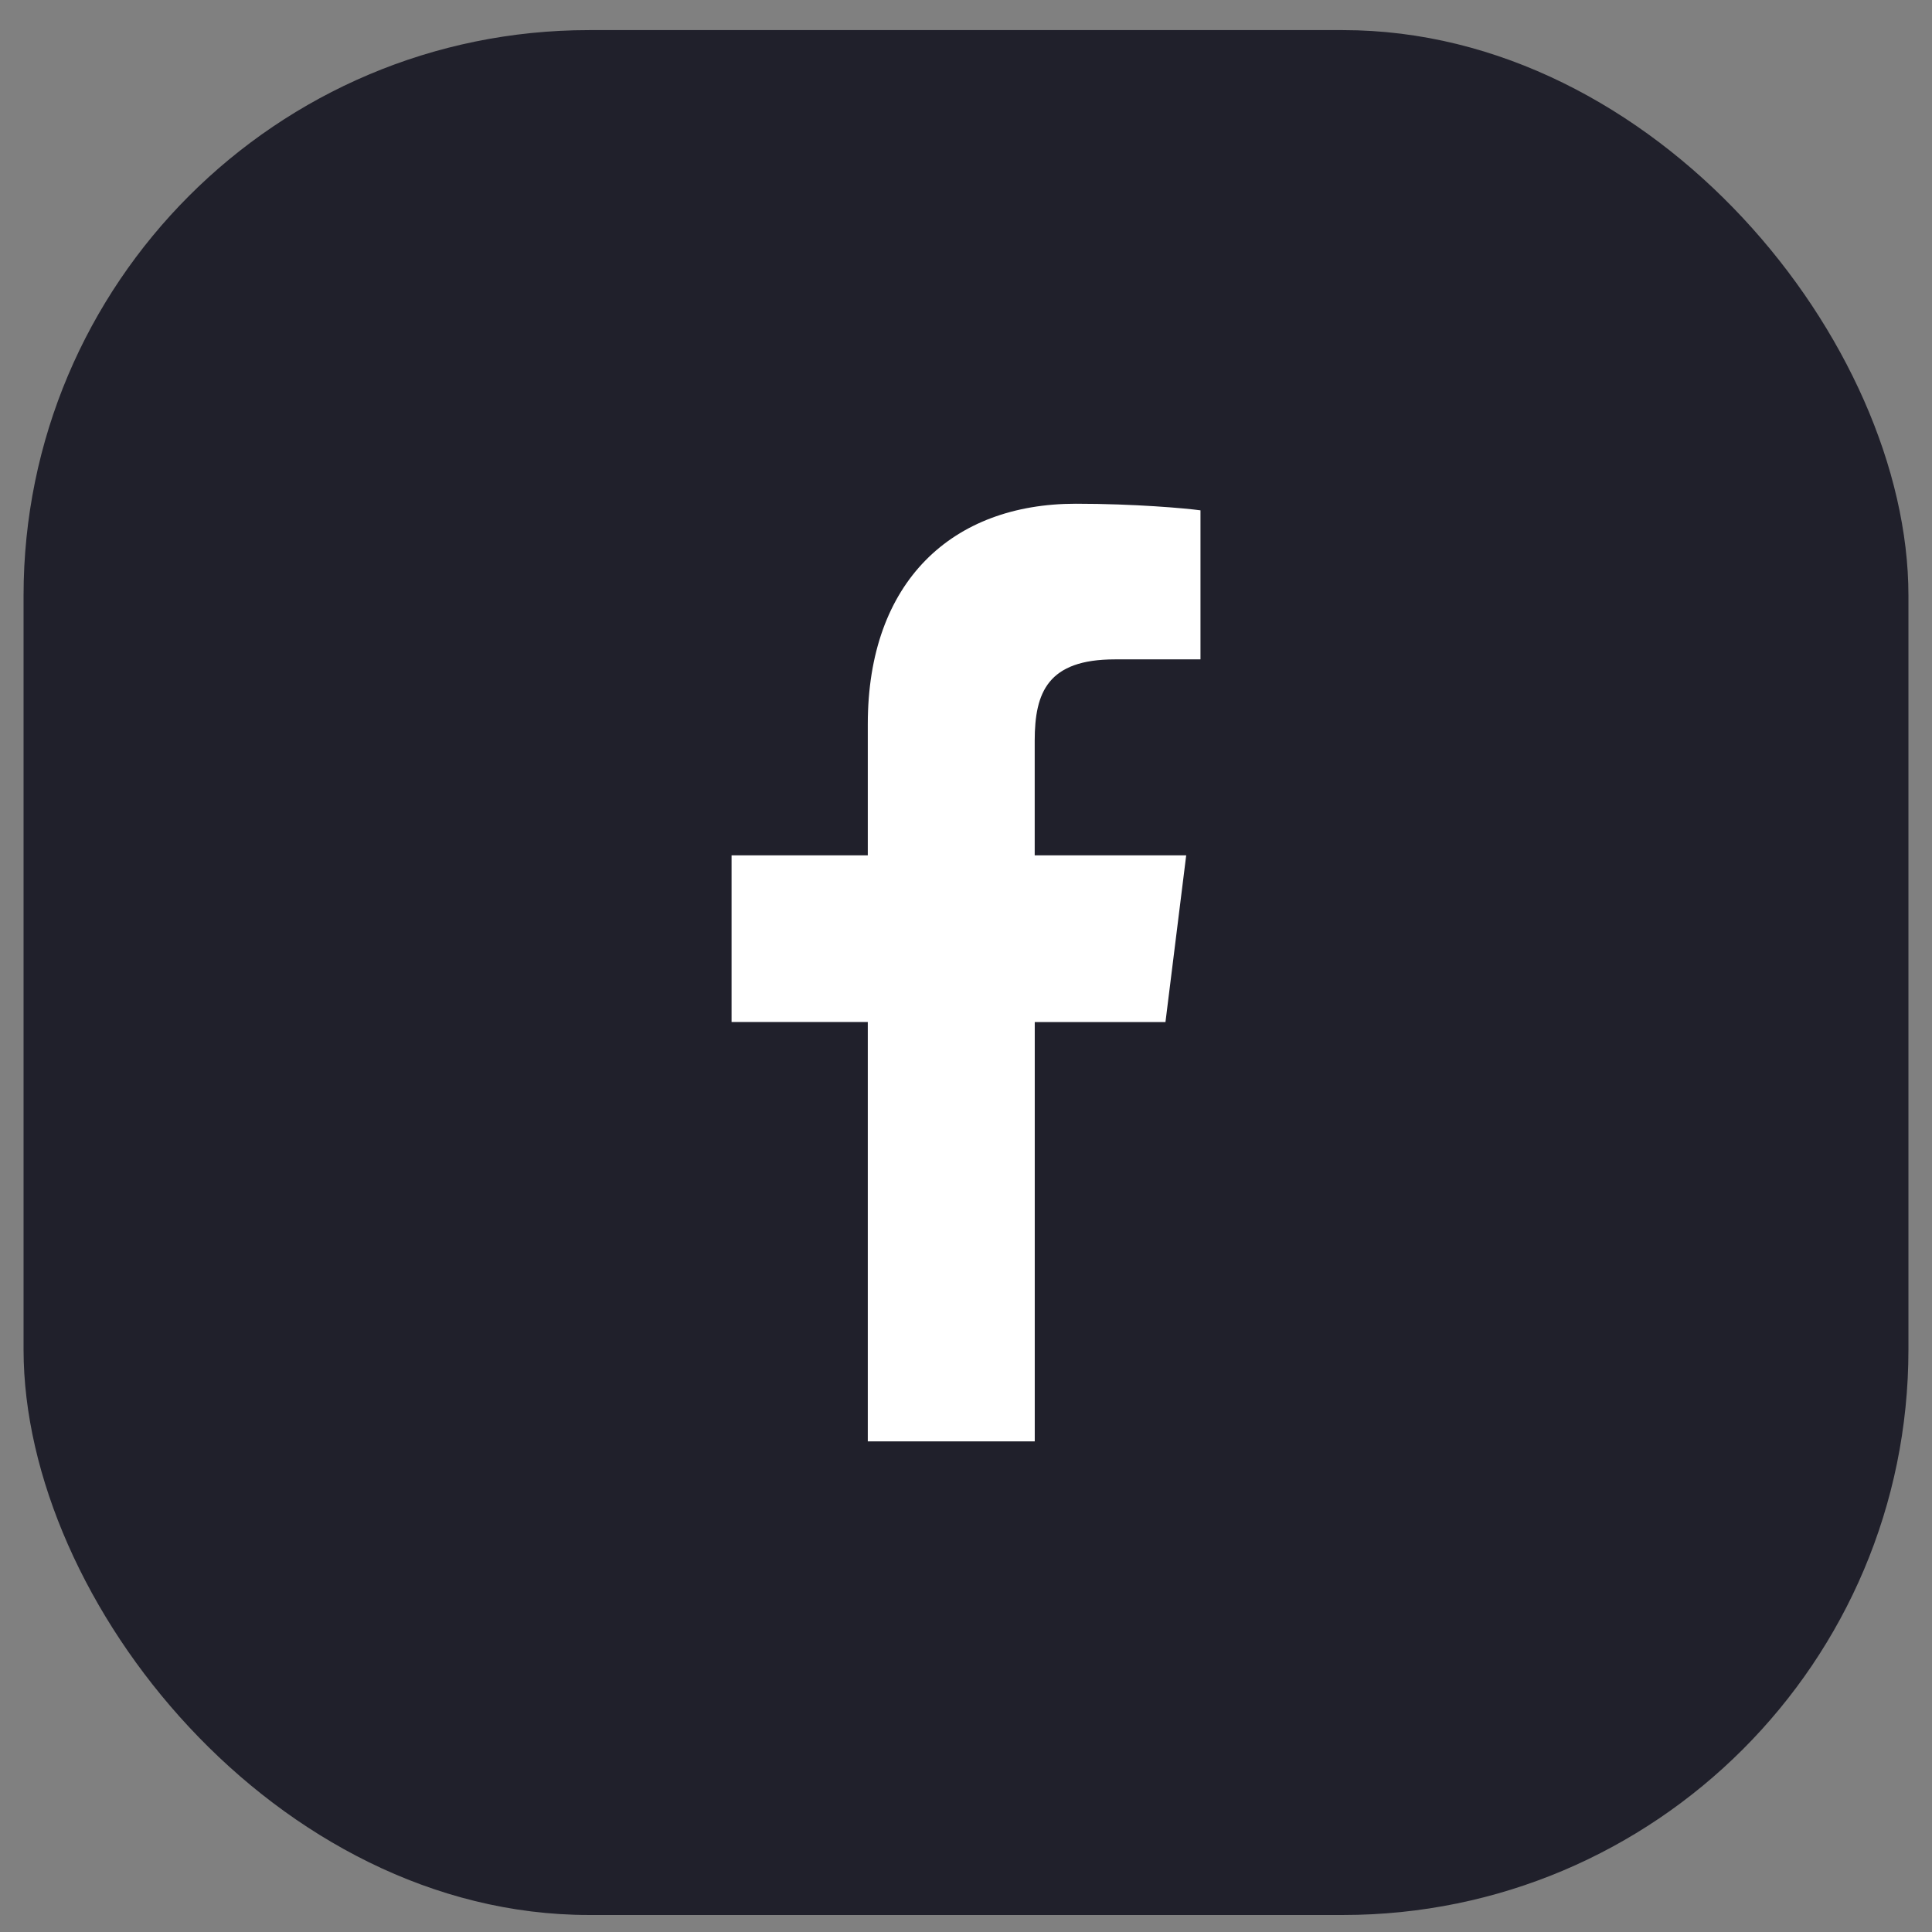 <svg width="41" height="41" viewBox="0 0 41 41" fill="none" xmlns="http://www.w3.org/2000/svg">
<rect x="0" y="0" width="41" height="41" fill="#808080" stroke="none"/>
<rect x="0.5" y="0.639" width="40" height="40" rx="12" fill="#20202B"/>
<path d="M23.659 13.993H25.476V10.83C25.162 10.787 24.084 10.69 22.829 10.69C20.21 10.69 18.416 12.337 18.416 15.365V18.151H15.525V21.688H18.416V30.588H21.959V21.689H24.733L25.173 18.152H21.958V15.716C21.959 14.693 22.235 13.993 23.659 13.993Z" fill="white"/>
</svg>
